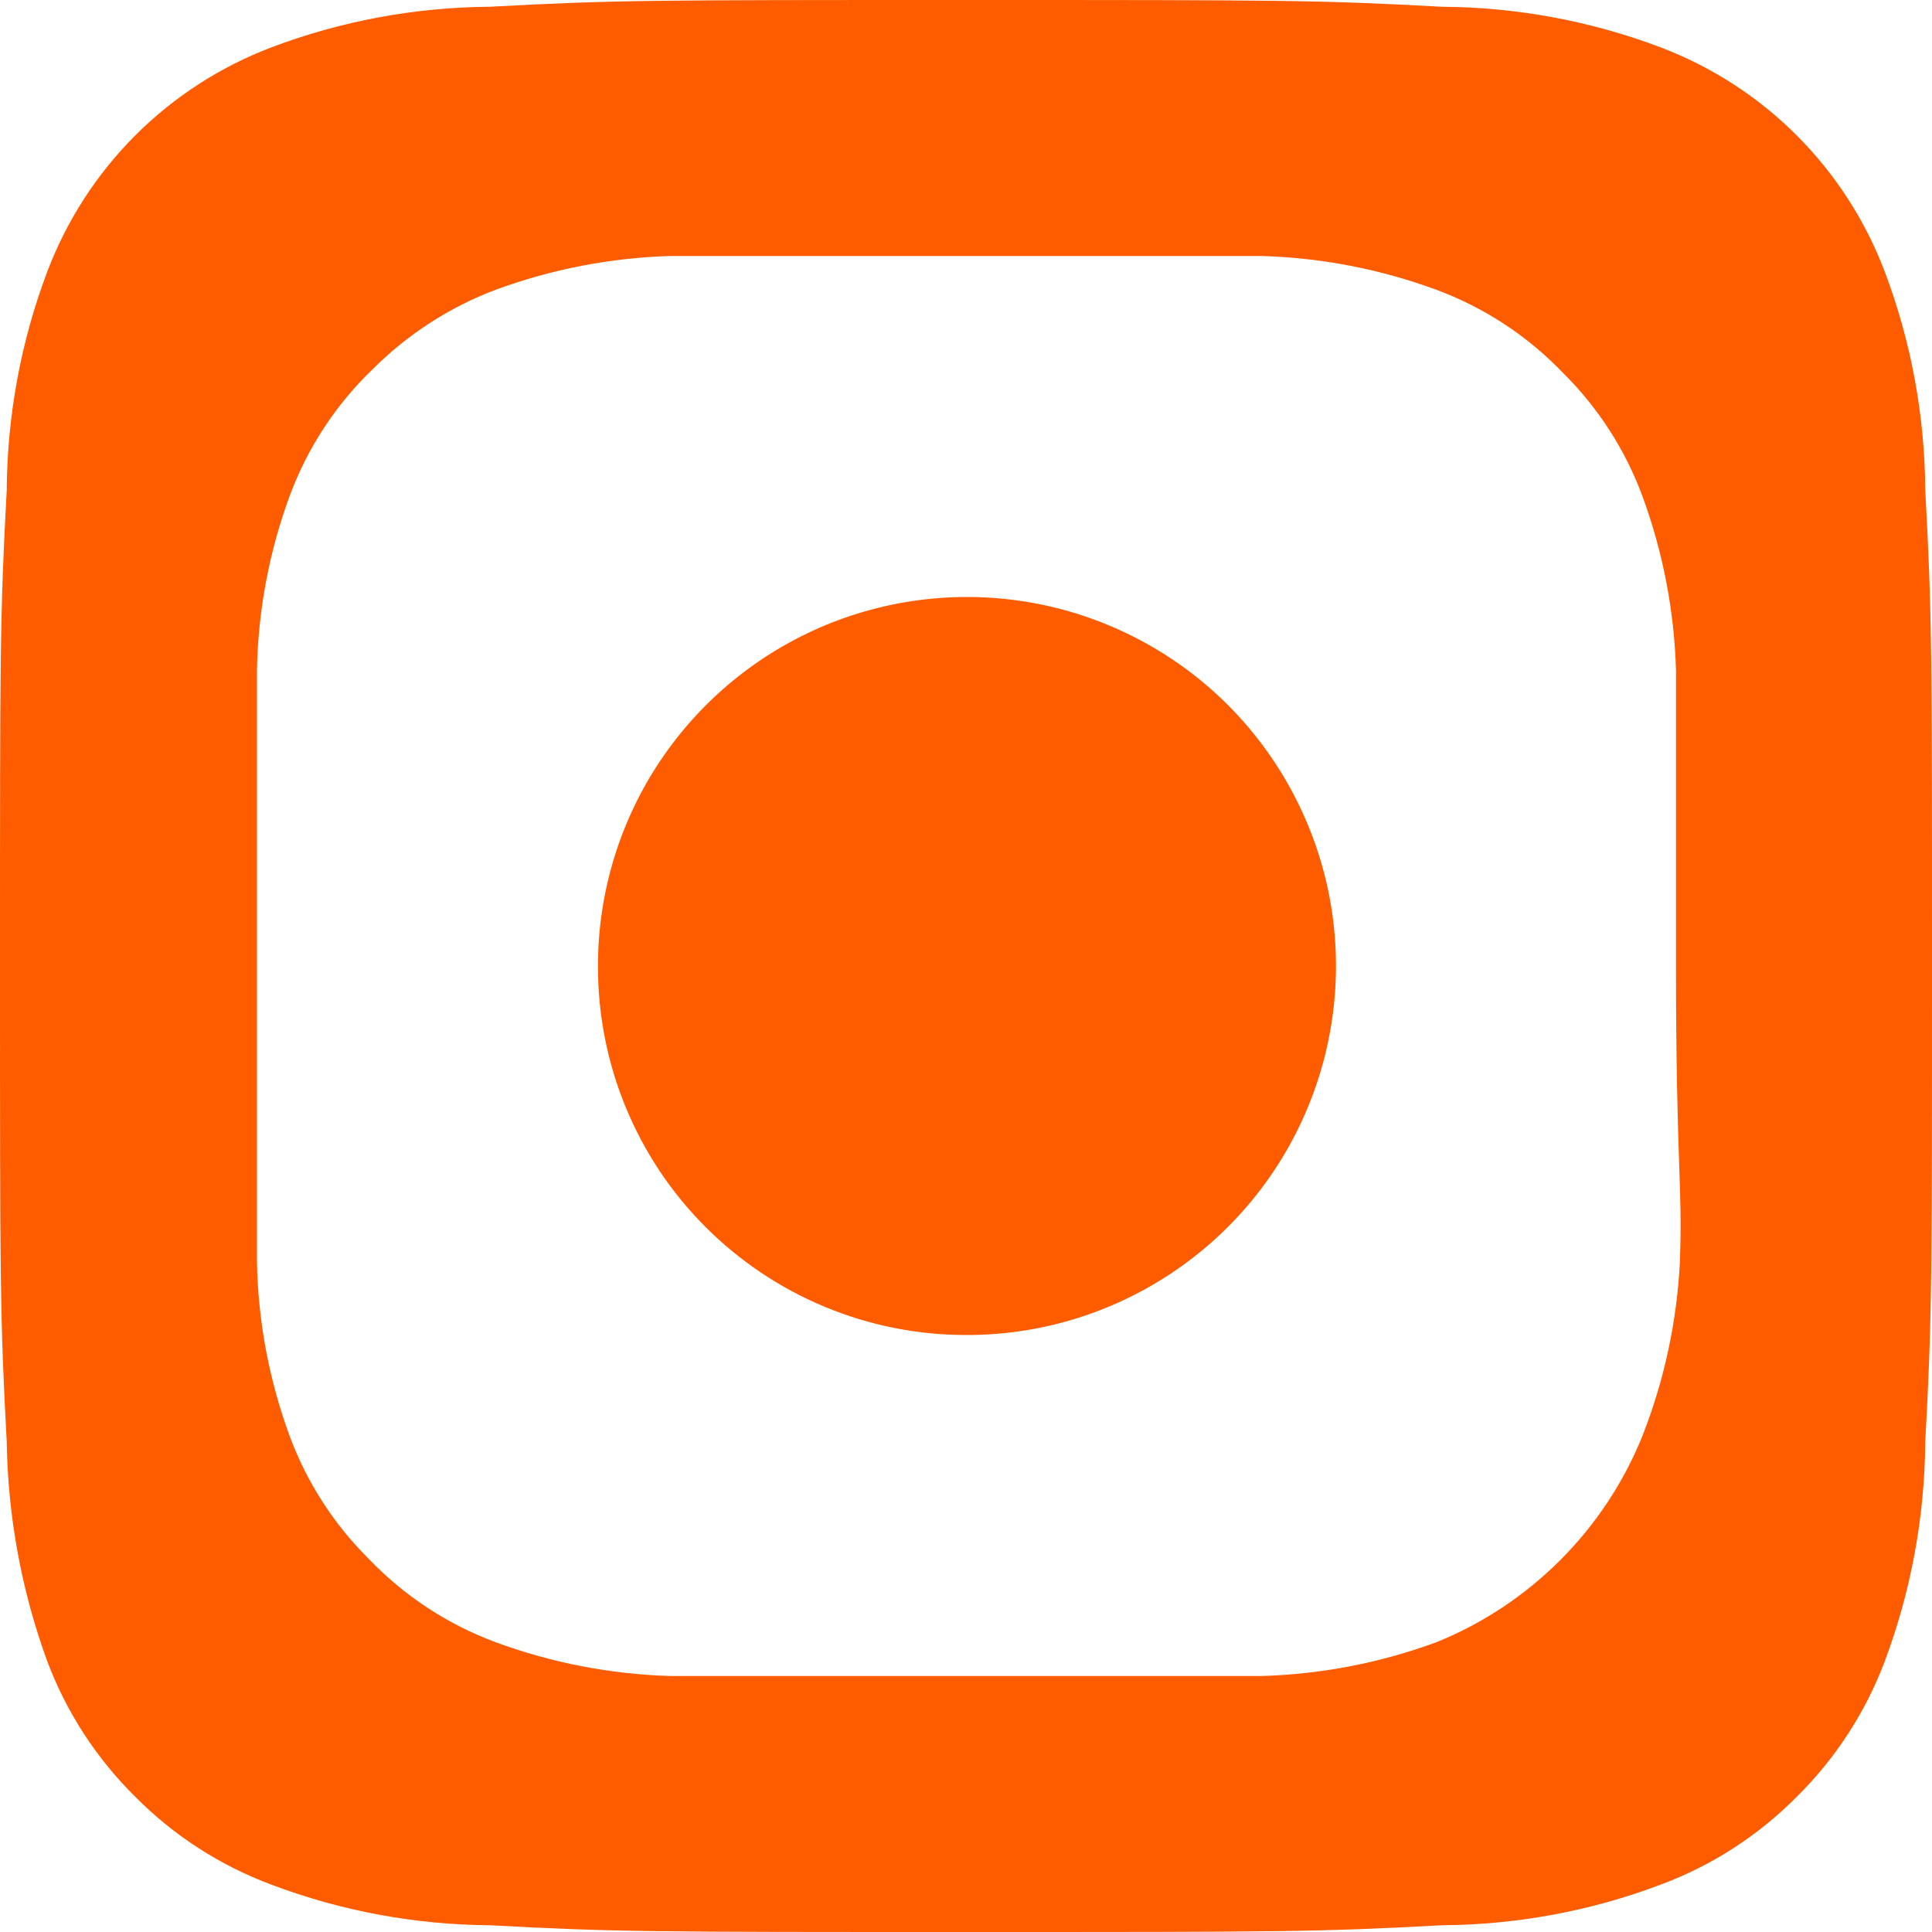 <?xml version="1.0" encoding="UTF-8"?> <svg xmlns="http://www.w3.org/2000/svg" width="20" height="20" viewBox="0 0 20 20" fill="none"><path d="M19.93 5.07C19.925 4.298 19.783 3.532 19.51 2.81C19.309 2.281 18.999 1.801 18.599 1.401C18.199 1.001 17.719 0.691 17.19 0.49C16.468 0.217 15.702 0.075 14.93 0.07C13.64 -6.70552e-08 13.26 0 10 0C6.74 0 6.36 -6.70552e-08 5.07 0.07C4.298 0.075 3.532 0.217 2.81 0.49C2.281 0.691 1.801 1.001 1.401 1.401C1.001 1.801 0.691 2.281 0.49 2.81C0.217 3.532 0.075 4.298 0.07 5.07C-6.70552e-08 6.36 0 6.74 0 10C0 13.26 -6.70552e-08 13.64 0.07 14.93C0.082 15.705 0.224 16.472 0.49 17.2C0.689 17.727 0.999 18.204 1.4 18.6C1.798 19.002 2.28 19.313 2.81 19.51C3.532 19.783 4.298 19.925 5.07 19.93C6.36 20 6.74 20 10 20C13.26 20 13.64 20 14.93 19.93C15.702 19.925 16.468 19.783 17.19 19.51C17.721 19.313 18.202 19.002 18.6 18.6C19.001 18.204 19.311 17.727 19.51 17.2C19.782 16.474 19.924 15.706 19.93 14.93C20 13.64 20 13.26 20 10C20 6.74 20 6.36 19.93 5.07ZM17.39 13.07C17.358 13.687 17.227 14.295 17 14.87C16.806 15.35 16.517 15.785 16.151 16.151C15.785 16.517 15.35 16.806 14.87 17C14.29 17.214 13.678 17.332 13.06 17.35H6.94C6.322 17.332 5.71 17.214 5.13 17C4.634 16.816 4.186 16.522 3.82 16.14C3.457 15.781 3.178 15.348 3 14.87C2.786 14.29 2.671 13.678 2.66 13.06V6.94C2.671 6.322 2.786 5.71 3 5.13C3.184 4.634 3.478 4.186 3.86 3.82C4.221 3.46 4.653 3.18 5.13 3C5.71 2.786 6.322 2.668 6.94 2.65H13.06C13.678 2.668 14.29 2.786 14.87 3C15.366 3.184 15.814 3.478 16.18 3.86C16.543 4.219 16.822 4.652 17 5.13C17.214 5.71 17.332 6.322 17.35 6.94V10C17.35 12.06 17.42 12.27 17.39 13.06V13.07ZM10 13.82C9.499 13.82 9.003 13.721 8.54 13.529C8.077 13.337 7.656 13.055 7.302 12.7C6.948 12.346 6.668 11.925 6.477 11.461C6.286 10.998 6.189 10.501 6.19 10C6.19 9.244 6.414 8.505 6.834 7.877C7.255 7.248 7.852 6.759 8.55 6.47C9.249 6.181 10.018 6.106 10.759 6.254C11.5 6.402 12.181 6.767 12.715 7.302C13.248 7.838 13.611 8.519 13.758 9.261C13.904 10.003 13.827 10.771 13.536 11.469C13.246 12.167 12.755 12.762 12.125 13.181C11.495 13.6 10.756 13.822 10 13.82Z" fill="#FF5C00"></path></svg> 